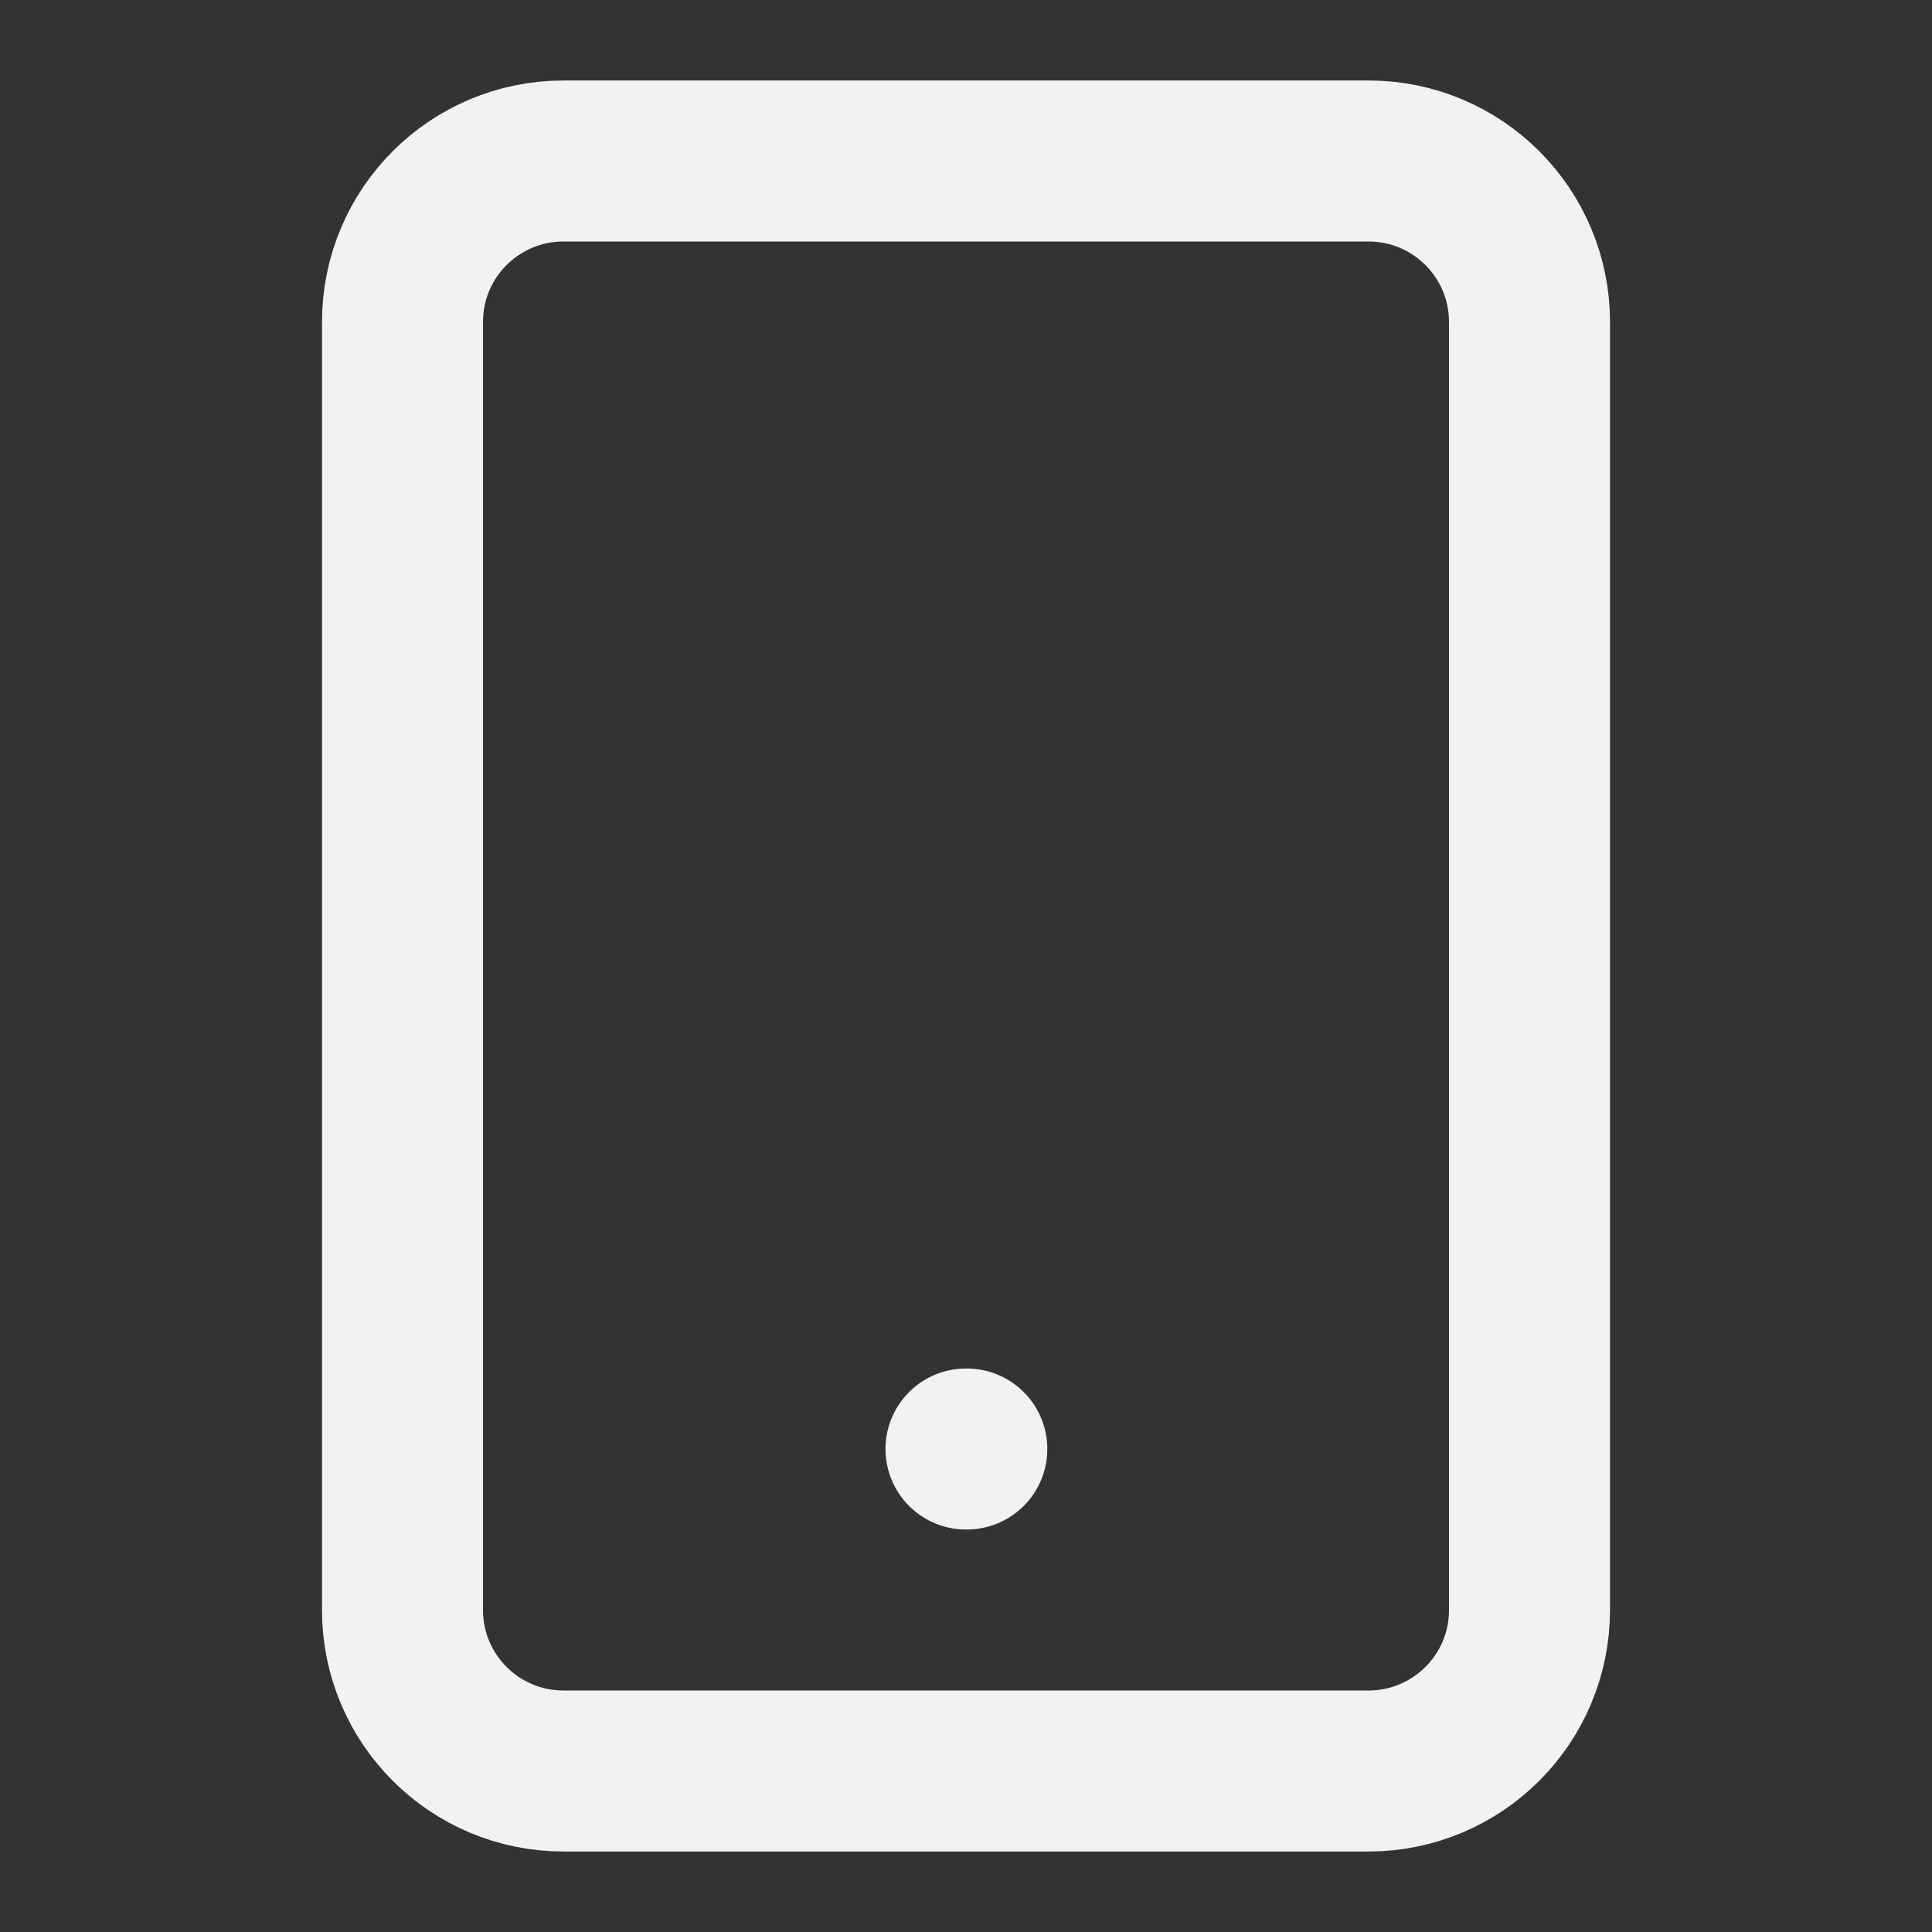 <svg width="24" height="24" viewBox="0 0 24 24" fill="none" xmlns="http://www.w3.org/2000/svg">
<rect x="0" y="0" width="24" height="24" fill="#333333" stroke="none"/>
<path d="M17 2H7C5.895 2 5 2.895 5 4V20C5 21.105 5.895 22 7 22H17C18.105 22 19 21.105 19 20V4C19 2.895 18.105 2 17 2Z" stroke="#F2F2F2" stroke-width="2" stroke-linecap="round" stroke-linejoin="round"/>
<path d="M12 18H12.01" stroke="#F2F2F2" stroke-width="2" stroke-linecap="round"/>
</svg>
